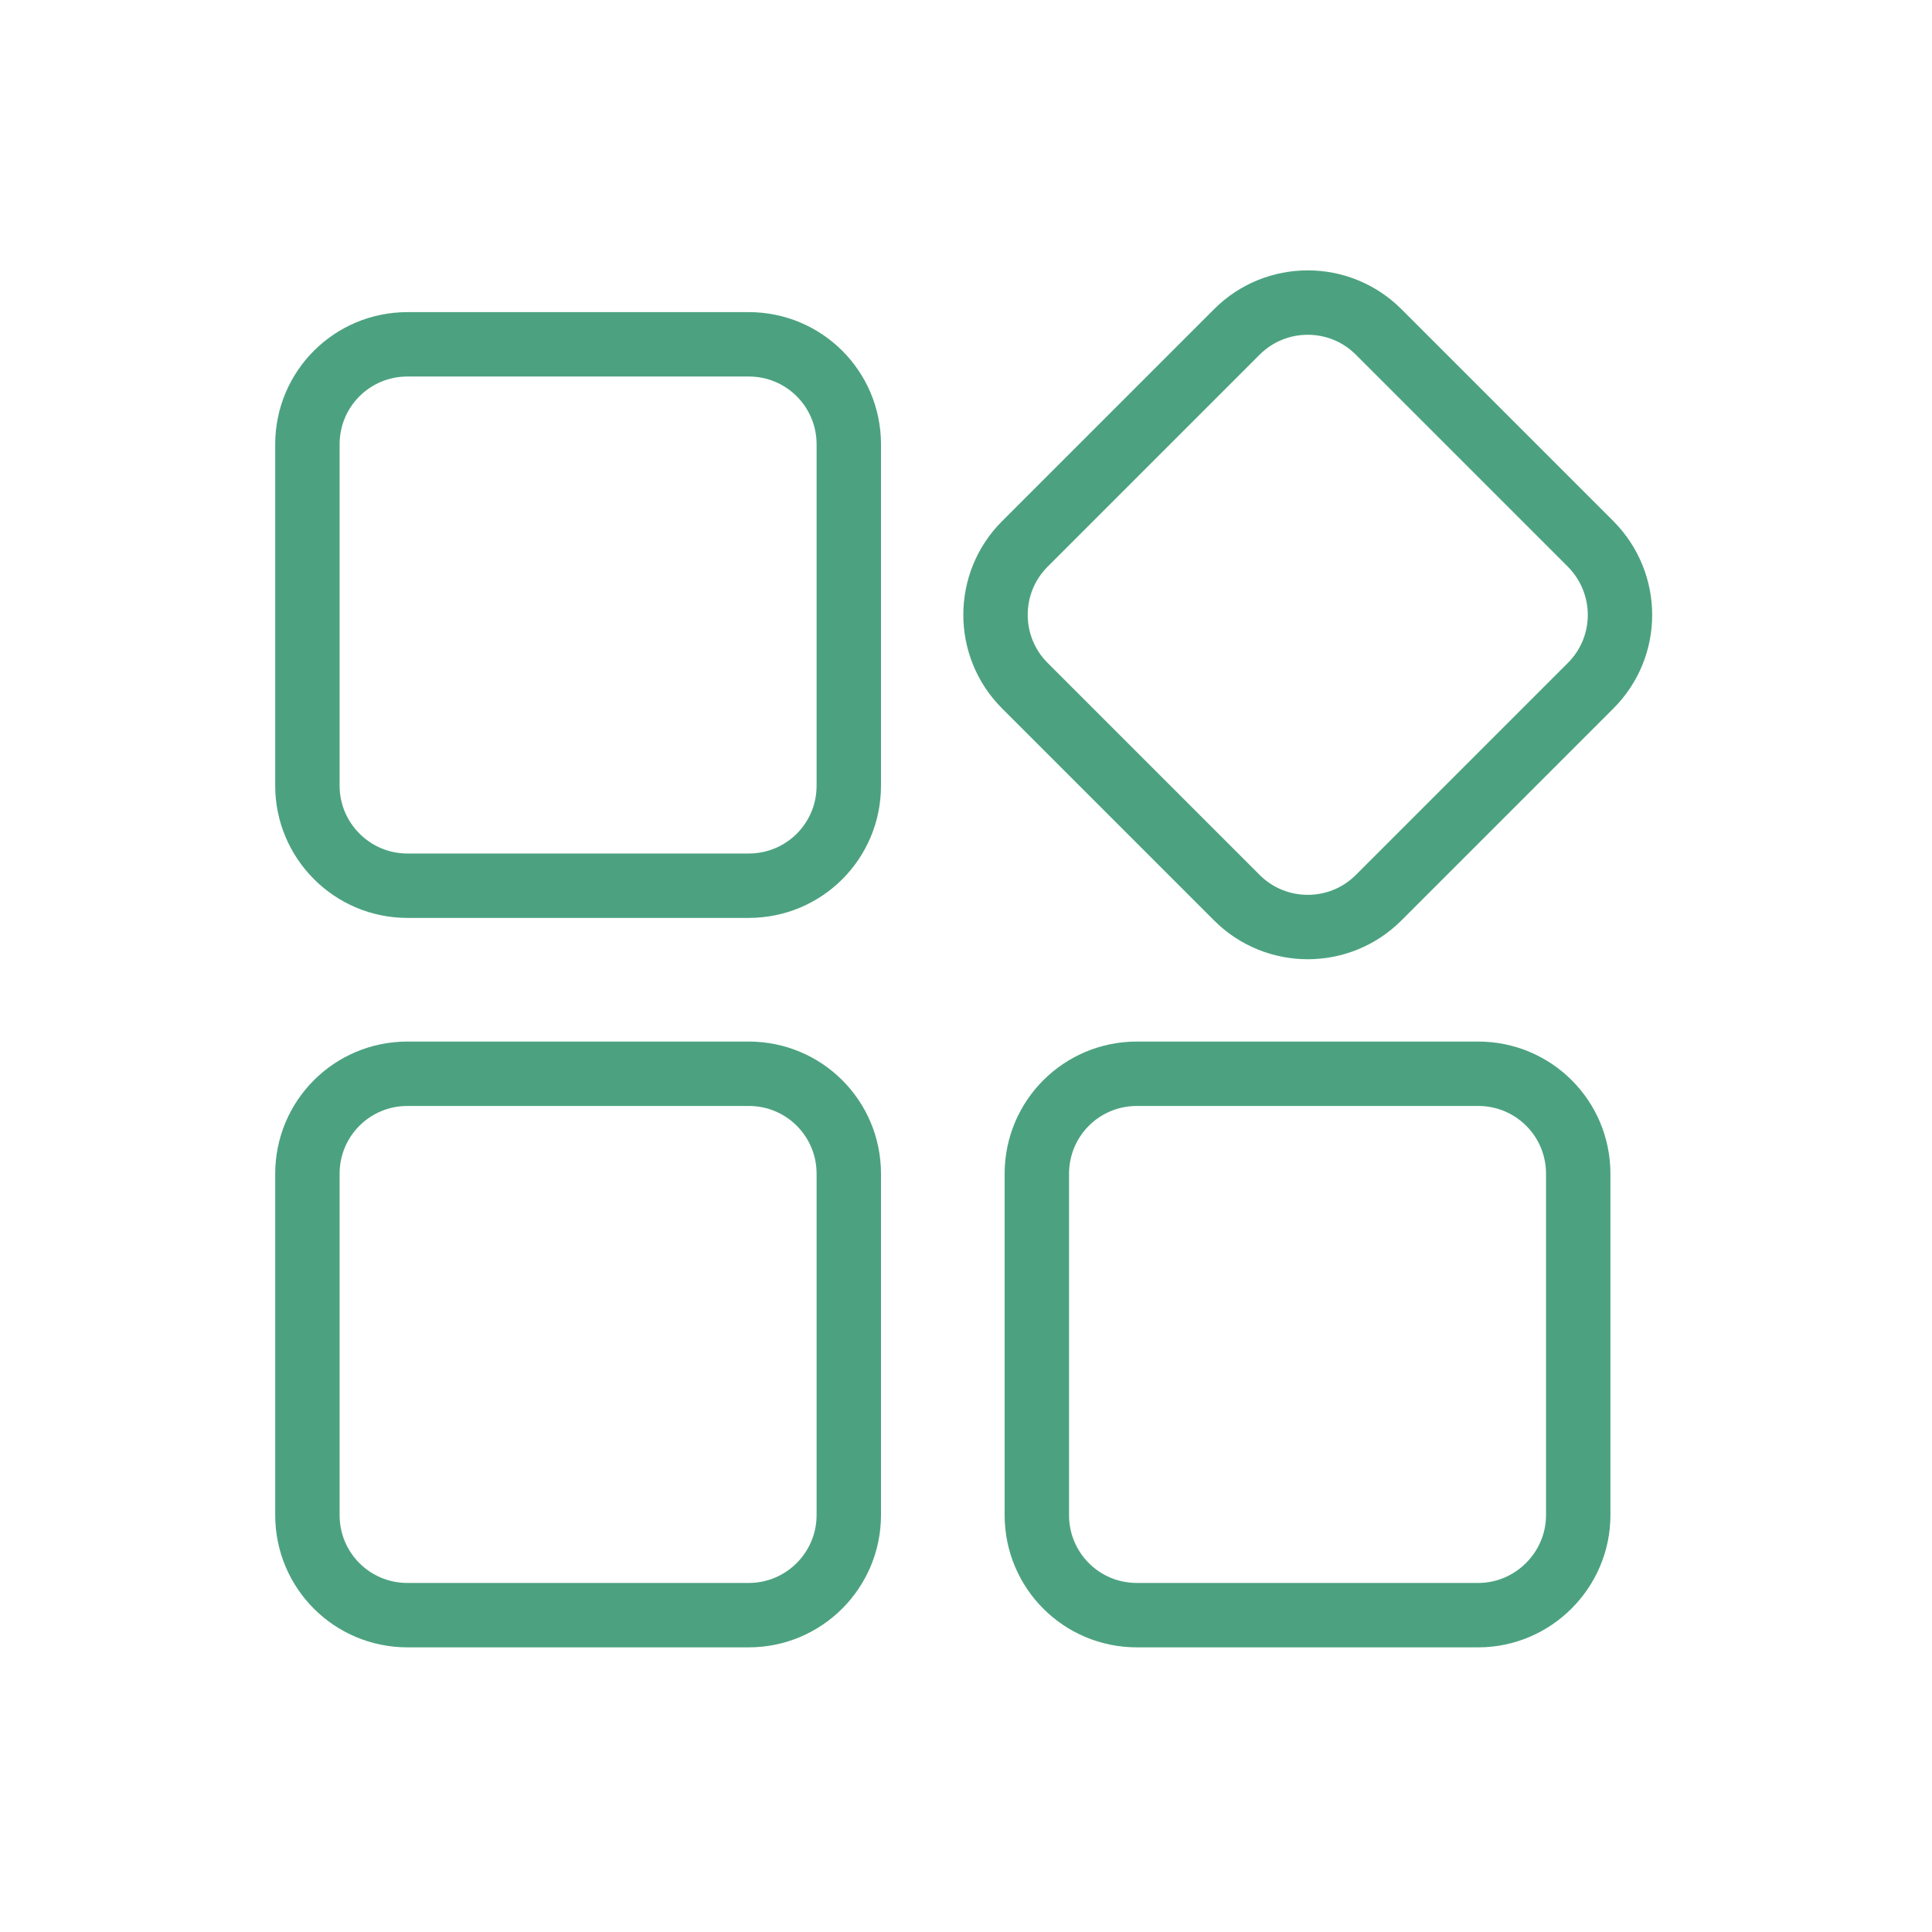<?xml version="1.0" encoding="utf-8"?>
<!-- Generator: Adobe Illustrator 23.0.2, SVG Export Plug-In . SVG Version: 6.00 Build 0)  -->
<svg version="1.1" id="图层_1" xmlns="http://www.w3.org/2000/svg" xmlns:xlink="http://www.w3.org/1999/xlink" x="0px" y="0px"
	 viewBox="0 0 45 45" style="enable-background:new 0 0 45 45;" xml:space="preserve">
<style type="text/css">
	.st0{fill:none;stroke:#FFFFFF;stroke-width:0.75;stroke-miterlimit:10;}
	.st1{fill:#FFFFFF;}
	.st2{fill:none;stroke:#4CA280;stroke-width:0.75;stroke-miterlimit:10;}
	.st3{fill:#4CA280;}
	.st4{fill:none;stroke:#231815;stroke-width:0.75;stroke-linecap:round;stroke-linejoin:round;stroke-miterlimit:10;}
	.st5{fill:#231815;}
	.st6{fill:none;stroke:#FFFFFF;stroke-width:0.5;stroke-miterlimit:10;}
	.st7{fill:none;stroke:#EA6067;stroke-width:0.75;stroke-miterlimit:10;}
	.st8{fill:none;stroke:#231815;stroke-width:0.75;stroke-miterlimit:10;}
	.st9{fill:none;stroke:#FFFFFF;stroke-width:1.5;stroke-linecap:round;stroke-linejoin:round;stroke-miterlimit:10;}
	.st10{fill:none;stroke:#22A4C2;stroke-width:0.75;stroke-miterlimit:10;}
	.st11{fill:none;stroke:#231815;stroke-width:1.5;stroke-linecap:round;stroke-linejoin:round;stroke-miterlimit:10;}
	.st12{fill:none;stroke:#FFFFFF;stroke-width:1.5;stroke-miterlimit:10;}
	.st13{fill:none;stroke:#6162AA;stroke-width:0.75;stroke-miterlimit:10;}
	.st14{fill:none;stroke:#9E9E9F;stroke-width:0.25;stroke-miterlimit:10;}
	.st15{fill:#EA6067;}
	.st16{fill:none;stroke:#C36363;stroke-width:1.5;stroke-miterlimit:10;}
	.st17{fill:none;stroke:#22A4C2;stroke-width:1.5;stroke-miterlimit:10;}
	.st18{fill:none;stroke:#4CA280;stroke-width:1.5;stroke-miterlimit:10;}
	.st19{fill:#F5B314;}
	.st20{fill:none;stroke:#EA6067;stroke-width:1.5;stroke-miterlimit:10;}
	.st21{fill:#22A4C2;}
	.st22{fill:none;stroke:#EBAD22;stroke-width:1.5;stroke-linecap:round;stroke-linejoin:round;stroke-miterlimit:10;}
	.st23{fill:#6162AA;}
	.st24{fill:none;stroke:#FFFFFF;stroke-miterlimit:10;}
	.st25{fill:#EBAD22;}
	.st26{fill:none;stroke:#6162AA;stroke-width:4;stroke-miterlimit:10;}
	.st27{fill:none;stroke:#4CA280;stroke-miterlimit:10;}
	.st28{fill:#FFFFFF;stroke:#EBAD22;stroke-miterlimit:10;}
	.st29{fill:#FFFFFF;stroke:#EBAD22;stroke-width:0;stroke-miterlimit:10;}
	.st30{fill:#FFFFFF;stroke:#FFFFFF;stroke-width:0;stroke-miterlimit:10;}
</style>
<g>
	<path class="st18" d="M17.44,20.63H9.49c-1.29,0-2.33-1.05-2.33-2.33v-7.95c0-1.29,1.04-2.33,2.33-2.33h7.95
		c1.29,0,2.33,1.04,2.33,2.33v7.95C19.77,19.59,18.73,20.63,17.44,20.63z"/>
	<path class="st18" d="M37.05,15.97l-4.94,4.94c-0.91,0.91-2.39,0.91-3.3,0l-4.94-4.94c-0.91-0.91-0.91-2.39,0-3.3l4.94-4.94
		c0.91-0.91,2.39-0.91,3.3,0l4.94,4.94C37.96,13.59,37.96,15.06,37.05,15.97z"/>
	<path class="st18" d="M17.44,37.62H9.49c-1.29,0-2.33-1.04-2.33-2.33v-7.95c0-1.29,1.04-2.33,2.33-2.33h7.95
		c1.29,0,2.33,1.04,2.33,2.33v7.95C19.77,36.57,18.73,37.62,17.44,37.62z"/>
	<path class="st18" d="M34.43,37.62h-7.95c-1.29,0-2.33-1.04-2.33-2.33v-7.95c0-1.29,1.04-2.33,2.33-2.33h7.95
		c1.29,0,2.33,1.04,2.33,2.33v7.95C36.76,36.57,35.71,37.62,34.43,37.62z"/>
</g>
</svg>
